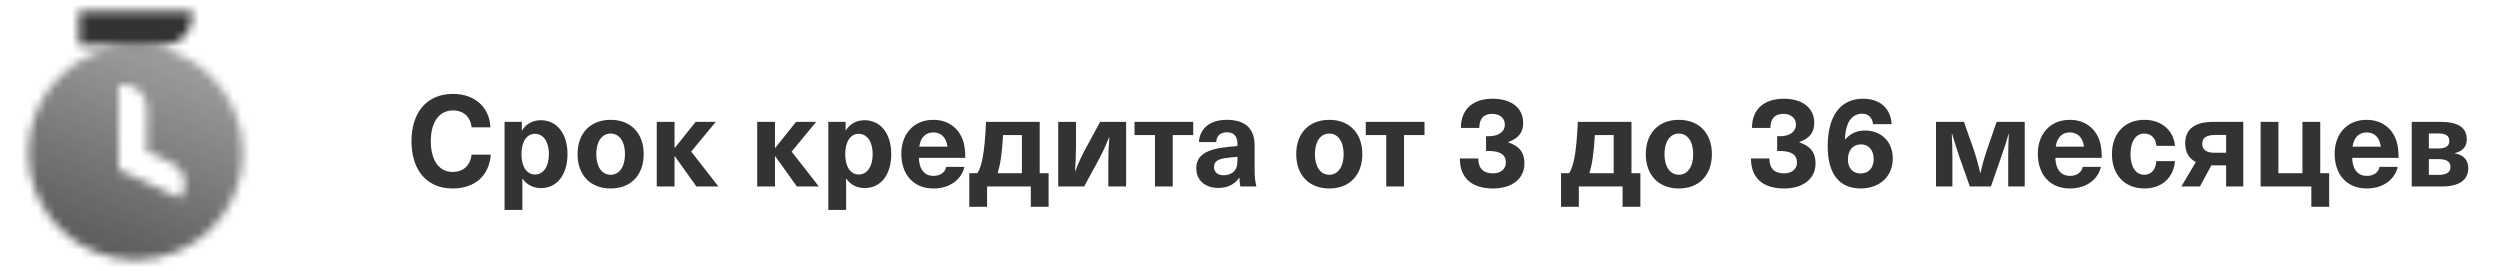 <?xml version="1.0" encoding="UTF-8"?> <svg xmlns="http://www.w3.org/2000/svg" width="295" height="32" viewBox="0 0 295 32" fill="none"> <path d="M53.445 11.08C50.415 11.08 48.555 13.21 48.555 16.66C48.555 20.125 50.4 22.24 53.4 22.24C56.01 22.24 57.705 20.785 57.915 18.25H55.65C55.485 19.555 54.66 20.29 53.4 20.29C51.81 20.29 50.835 18.925 50.835 16.66C50.835 14.41 51.825 13.03 53.445 13.03C54.69 13.03 55.515 13.78 55.65 15.025H57.87C57.765 12.7 56.085 11.08 53.445 11.08ZM63.798 14.185C62.913 14.185 62.073 14.605 61.608 15.385H61.578V14.38H59.538V24.775H61.638V21.085H61.668C62.133 21.805 62.958 22.195 63.828 22.195C65.733 22.195 66.963 20.62 66.963 18.19C66.963 15.76 65.718 14.185 63.798 14.185ZM63.123 15.79C64.128 15.79 64.773 16.735 64.773 18.19C64.773 19.645 64.128 20.59 63.123 20.59C62.178 20.59 61.533 19.705 61.533 18.19C61.533 16.675 62.178 15.79 63.123 15.79ZM72.054 14.14C69.669 14.14 68.154 15.715 68.154 18.19C68.154 20.665 69.669 22.24 72.054 22.24C74.439 22.24 75.954 20.665 75.954 18.19C75.954 15.715 74.439 14.14 72.054 14.14ZM72.054 15.76C73.089 15.76 73.749 16.705 73.749 18.19C73.749 19.675 73.089 20.62 72.054 20.62C71.019 20.62 70.359 19.675 70.359 18.19C70.359 16.705 71.019 15.76 72.054 15.76ZM84.772 22L81.562 17.89L84.457 14.38H82.087L79.627 17.455H79.597V14.38H77.497V22H79.597V18.43H79.627L82.177 22H84.772ZM96.622 22L93.412 17.89L96.307 14.38H93.937L91.477 17.455H91.447V14.38H89.347V22H91.447V18.43H91.477L94.027 22H96.622ZM102.001 14.185C101.116 14.185 100.276 14.605 99.811 15.385H99.781V14.38H97.741V24.775H99.841V21.085H99.871C100.336 21.805 101.161 22.195 102.031 22.195C103.936 22.195 105.166 20.62 105.166 18.19C105.166 15.76 103.921 14.185 102.001 14.185ZM101.326 15.79C102.331 15.79 102.976 16.735 102.976 18.19C102.976 19.645 102.331 20.59 101.326 20.59C100.381 20.59 99.736 19.705 99.736 18.19C99.736 16.675 100.381 15.79 101.326 15.79ZM110.152 20.755C109.252 20.755 108.487 20.2 108.427 18.625H113.902C113.902 17.785 113.827 17.2 113.662 16.675C113.182 15.13 111.892 14.14 110.137 14.14C107.752 14.14 106.357 15.88 106.357 18.13C106.357 20.56 107.752 22.24 110.152 22.24C112.177 22.24 113.497 21.085 113.797 19.69H111.652C111.547 20.305 110.992 20.755 110.152 20.755ZM110.137 15.625C110.977 15.625 111.667 16.15 111.802 17.305H108.472C108.637 16.15 109.282 15.625 110.137 15.625ZM123.735 20.44H122.685V14.38H116.355C116.175 18.28 115.83 19.615 115.335 20.44H114.375V24.4H116.475V22H121.635V24.4H123.735V20.44ZM120.585 15.94V20.44H117.72C118.005 19.54 118.245 18.175 118.365 15.94H120.585ZM132.88 22V14.38H129.82L128.185 17.38C127.69 18.28 127.24 19.255 126.88 20.2H126.85C126.925 19.21 126.97 18.205 126.97 17.23V14.38H124.87V22H127.93L129.565 19C130.06 18.1 130.51 17.125 130.87 16.18H130.9C130.825 17.17 130.78 18.175 130.78 19.165V22H132.88ZM140.801 15.94V14.38H133.871V15.94H136.286V22H138.386V15.94H140.801ZM144.774 14.14C142.599 14.14 141.549 15.31 141.474 16.765H143.514C143.544 16.045 143.994 15.61 144.774 15.61C145.509 15.61 146.019 16 146.019 16.96V17.23C145.539 17.26 144.684 17.35 144.114 17.44C141.909 17.785 141.159 18.625 141.159 19.87C141.159 21.19 142.134 22.18 143.754 22.18C144.804 22.18 145.659 21.79 146.229 20.98H146.259C146.259 21.355 146.289 21.685 146.364 22H148.254C148.119 21.49 148.044 20.875 148.044 19.915V17.155C148.044 15.16 146.934 14.14 144.774 14.14ZM146.019 18.79C146.019 19.48 145.944 19.885 145.584 20.245C145.284 20.545 144.819 20.68 144.384 20.68C143.649 20.68 143.259 20.29 143.259 19.72C143.259 19.105 143.619 18.82 144.489 18.67C144.939 18.595 145.569 18.535 146.019 18.505V18.79ZM156.854 14.14C154.469 14.14 152.954 15.715 152.954 18.19C152.954 20.665 154.469 22.24 156.854 22.24C159.239 22.24 160.754 20.665 160.754 18.19C160.754 15.715 159.239 14.14 156.854 14.14ZM156.854 15.76C157.889 15.76 158.549 16.705 158.549 18.19C158.549 19.675 157.889 20.62 156.854 20.62C155.819 20.62 155.159 19.675 155.159 18.19C155.159 16.705 155.819 15.76 156.854 15.76ZM168.091 15.94V14.38H161.161V15.94H163.576V22H165.676V15.94H168.091ZM176.148 11.65C173.763 11.65 172.383 12.925 172.383 15.1H174.558C174.558 13.96 175.113 13.435 176.088 13.435C176.988 13.435 177.573 13.945 177.573 14.71C177.573 15.535 176.853 16.075 175.668 16.075H175.353V17.815H175.668C177.048 17.815 177.693 18.28 177.693 19.18C177.693 19.945 177.093 20.455 176.178 20.455C175.023 20.455 174.438 19.855 174.438 18.7H172.263C172.263 20.995 173.658 22.24 176.178 22.24C178.413 22.24 179.883 21.1 179.883 19.285C179.883 17.995 179.283 17.23 177.963 16.795V16.765C179.178 16.33 179.733 15.64 179.733 14.5C179.733 12.76 178.368 11.65 176.148 11.65ZM193.564 20.44H192.514V14.38H186.184C186.004 18.28 185.659 19.615 185.164 20.44H184.204V24.4H186.304V22H191.464V24.4H193.564V20.44ZM190.414 15.94V20.44H187.549C187.834 19.54 188.074 18.175 188.194 15.94H190.414ZM198.104 14.14C195.719 14.14 194.204 15.715 194.204 18.19C194.204 20.665 195.719 22.24 198.104 22.24C200.489 22.24 202.004 20.665 202.004 18.19C202.004 15.715 200.489 14.14 198.104 14.14ZM198.104 15.76C199.139 15.76 199.799 16.705 199.799 18.19C199.799 19.675 199.139 20.62 198.104 20.62C197.069 20.62 196.409 19.675 196.409 18.19C196.409 16.705 197.069 15.76 198.104 15.76ZM210.498 11.65C208.113 11.65 206.733 12.925 206.733 15.1H208.908C208.908 13.96 209.463 13.435 210.438 13.435C211.338 13.435 211.923 13.945 211.923 14.71C211.923 15.535 211.203 16.075 210.018 16.075H209.703V17.815H210.018C211.398 17.815 212.043 18.28 212.043 19.18C212.043 19.945 211.443 20.455 210.528 20.455C209.373 20.455 208.788 19.855 208.788 18.7H206.613C206.613 20.995 208.008 22.24 210.528 22.24C212.763 22.24 214.233 21.1 214.233 19.285C214.233 17.995 213.633 17.23 212.313 16.795V16.765C213.528 16.33 214.083 15.64 214.083 14.5C214.083 12.76 212.718 11.65 210.498 11.65ZM219.838 11.65C217.198 11.65 215.668 13.645 215.668 17.245C215.668 20.575 217.078 22.24 219.553 22.24C221.803 22.24 223.348 20.815 223.348 18.7C223.348 16.75 222.028 15.4 220.048 15.4C219.103 15.4 218.323 15.76 217.738 16.45H217.708C217.768 14.29 218.623 13.42 219.718 13.42C220.468 13.42 220.918 13.855 221.023 14.65H223.213C223.108 12.775 221.833 11.65 219.838 11.65ZM219.583 17.035C220.513 17.035 221.098 17.725 221.098 18.775C221.098 19.81 220.498 20.47 219.553 20.47C218.623 20.47 218.053 19.825 218.053 18.82C218.053 17.74 218.653 17.035 219.583 17.035ZM238.919 22V14.38H235.604L234.479 17.635C234.164 18.55 233.894 19.495 233.699 20.425H233.669C233.459 19.495 233.204 18.55 232.889 17.635L231.749 14.38H228.449V22H230.384V18.505C230.384 17.59 230.354 16.675 230.309 15.76H230.339C230.594 16.66 230.894 17.575 231.194 18.475L232.439 22H234.929L236.159 18.475C236.474 17.575 236.774 16.66 237.029 15.76H237.044C236.999 16.675 236.969 17.59 236.969 18.505V22H238.919ZM244.258 20.755C243.358 20.755 242.593 20.2 242.533 18.625H248.008C248.008 17.785 247.933 17.2 247.768 16.675C247.288 15.13 245.998 14.14 244.243 14.14C241.858 14.14 240.463 15.88 240.463 18.13C240.463 20.56 241.858 22.24 244.258 22.24C246.283 22.24 247.603 21.085 247.903 19.69H245.758C245.653 20.305 245.098 20.755 244.258 20.755ZM244.243 15.625C245.083 15.625 245.773 16.15 245.908 17.305H242.578C242.743 16.15 243.388 15.625 244.243 15.625ZM253.049 14.14C250.724 14.14 249.209 15.73 249.209 18.19C249.209 20.65 250.724 22.24 253.049 22.24C255.104 22.24 256.484 20.95 256.649 19.015H254.444C254.384 20.005 253.844 20.62 253.034 20.62C252.014 20.62 251.399 19.69 251.399 18.19C251.399 16.69 252.014 15.76 253.034 15.76C253.844 15.76 254.384 16.315 254.459 17.215H256.649C256.484 15.43 255.104 14.14 253.049 14.14ZM264.707 14.38H261.152C258.932 14.38 257.852 15.28 257.852 16.9C257.852 17.95 258.272 18.7 259.112 19.12L257.402 22H259.592L260.942 19.51H261.152H262.682V22H264.707V14.38ZM262.682 15.925V18.025H261.317C260.267 18.025 259.862 17.605 259.862 16.96C259.862 16.225 260.417 15.925 261.407 15.925H262.682ZM273.789 20.44V14.38H271.689V20.44H268.854V14.38H266.754V22H272.739V24.4H274.839V20.44H273.789ZM279.283 20.755C278.383 20.755 277.618 20.2 277.558 18.625H283.033C283.033 17.785 282.958 17.2 282.793 16.675C282.313 15.13 281.023 14.14 279.268 14.14C276.883 14.14 275.488 15.88 275.488 18.13C275.488 20.56 276.883 22.24 279.283 22.24C281.308 22.24 282.628 21.085 282.928 19.69H280.783C280.678 20.305 280.123 20.755 279.283 20.755ZM279.268 15.625C280.108 15.625 280.798 16.15 280.933 17.305H277.603C277.768 16.15 278.413 15.625 279.268 15.625ZM284.582 14.38V22H288.212C290.147 22 291.257 21.235 291.257 19.87C291.257 18.91 290.747 18.295 289.667 18.1V18.07C290.612 17.83 291.077 17.32 291.077 16.435C291.077 15.07 290.072 14.38 288.002 14.38H284.582ZM286.607 15.745H287.747C288.602 15.745 289.022 16.03 289.022 16.63C289.022 17.23 288.602 17.515 287.747 17.515H286.607V15.745ZM286.607 18.775H287.732C288.692 18.775 289.157 19.075 289.157 19.705C289.157 20.335 288.692 20.635 287.732 20.635H286.607V18.775Z" fill="black" fill-opacity="0.8"></path> <mask id="mask0_109_8252" style="mask-type:alpha" maskUnits="userSpaceOnUse" x="1" y="1" width="30" height="31"> <path fill-rule="evenodd" clip-rule="evenodd" d="M16 30.667C22.996 30.667 28.667 24.995 28.667 18C28.667 11.004 22.996 5.333 16 5.333C9.005 5.333 3.333 11.004 3.333 18C3.333 24.995 9.005 30.667 16 30.667ZM14.667 10H14L14 20L21.302 23.405L21.584 22.801C22.206 21.466 21.629 19.879 20.294 19.257L17.334 17.876V12.667C17.334 11.194 16.14 10 14.667 10Z" fill="url(#paint0_linear_109_8252)"></path> <path d="M9.334 1.333H22.667V2C22.667 3.841 21.174 5.333 19.334 5.333H9.334V1.333Z" fill="#C4C4C4"></path> </mask> <g mask="url(#mask0_109_8252)"> <rect width="32" height="32" fill="#333333"></rect> </g> <defs> <linearGradient id="paint0_linear_109_8252" x1="16" y1="6.54" x2="8" y2="28" gradientUnits="userSpaceOnUse"> <stop stop-opacity="0.5"></stop> <stop offset="1" stop-opacity="0.8"></stop> </linearGradient> </defs> </svg> 